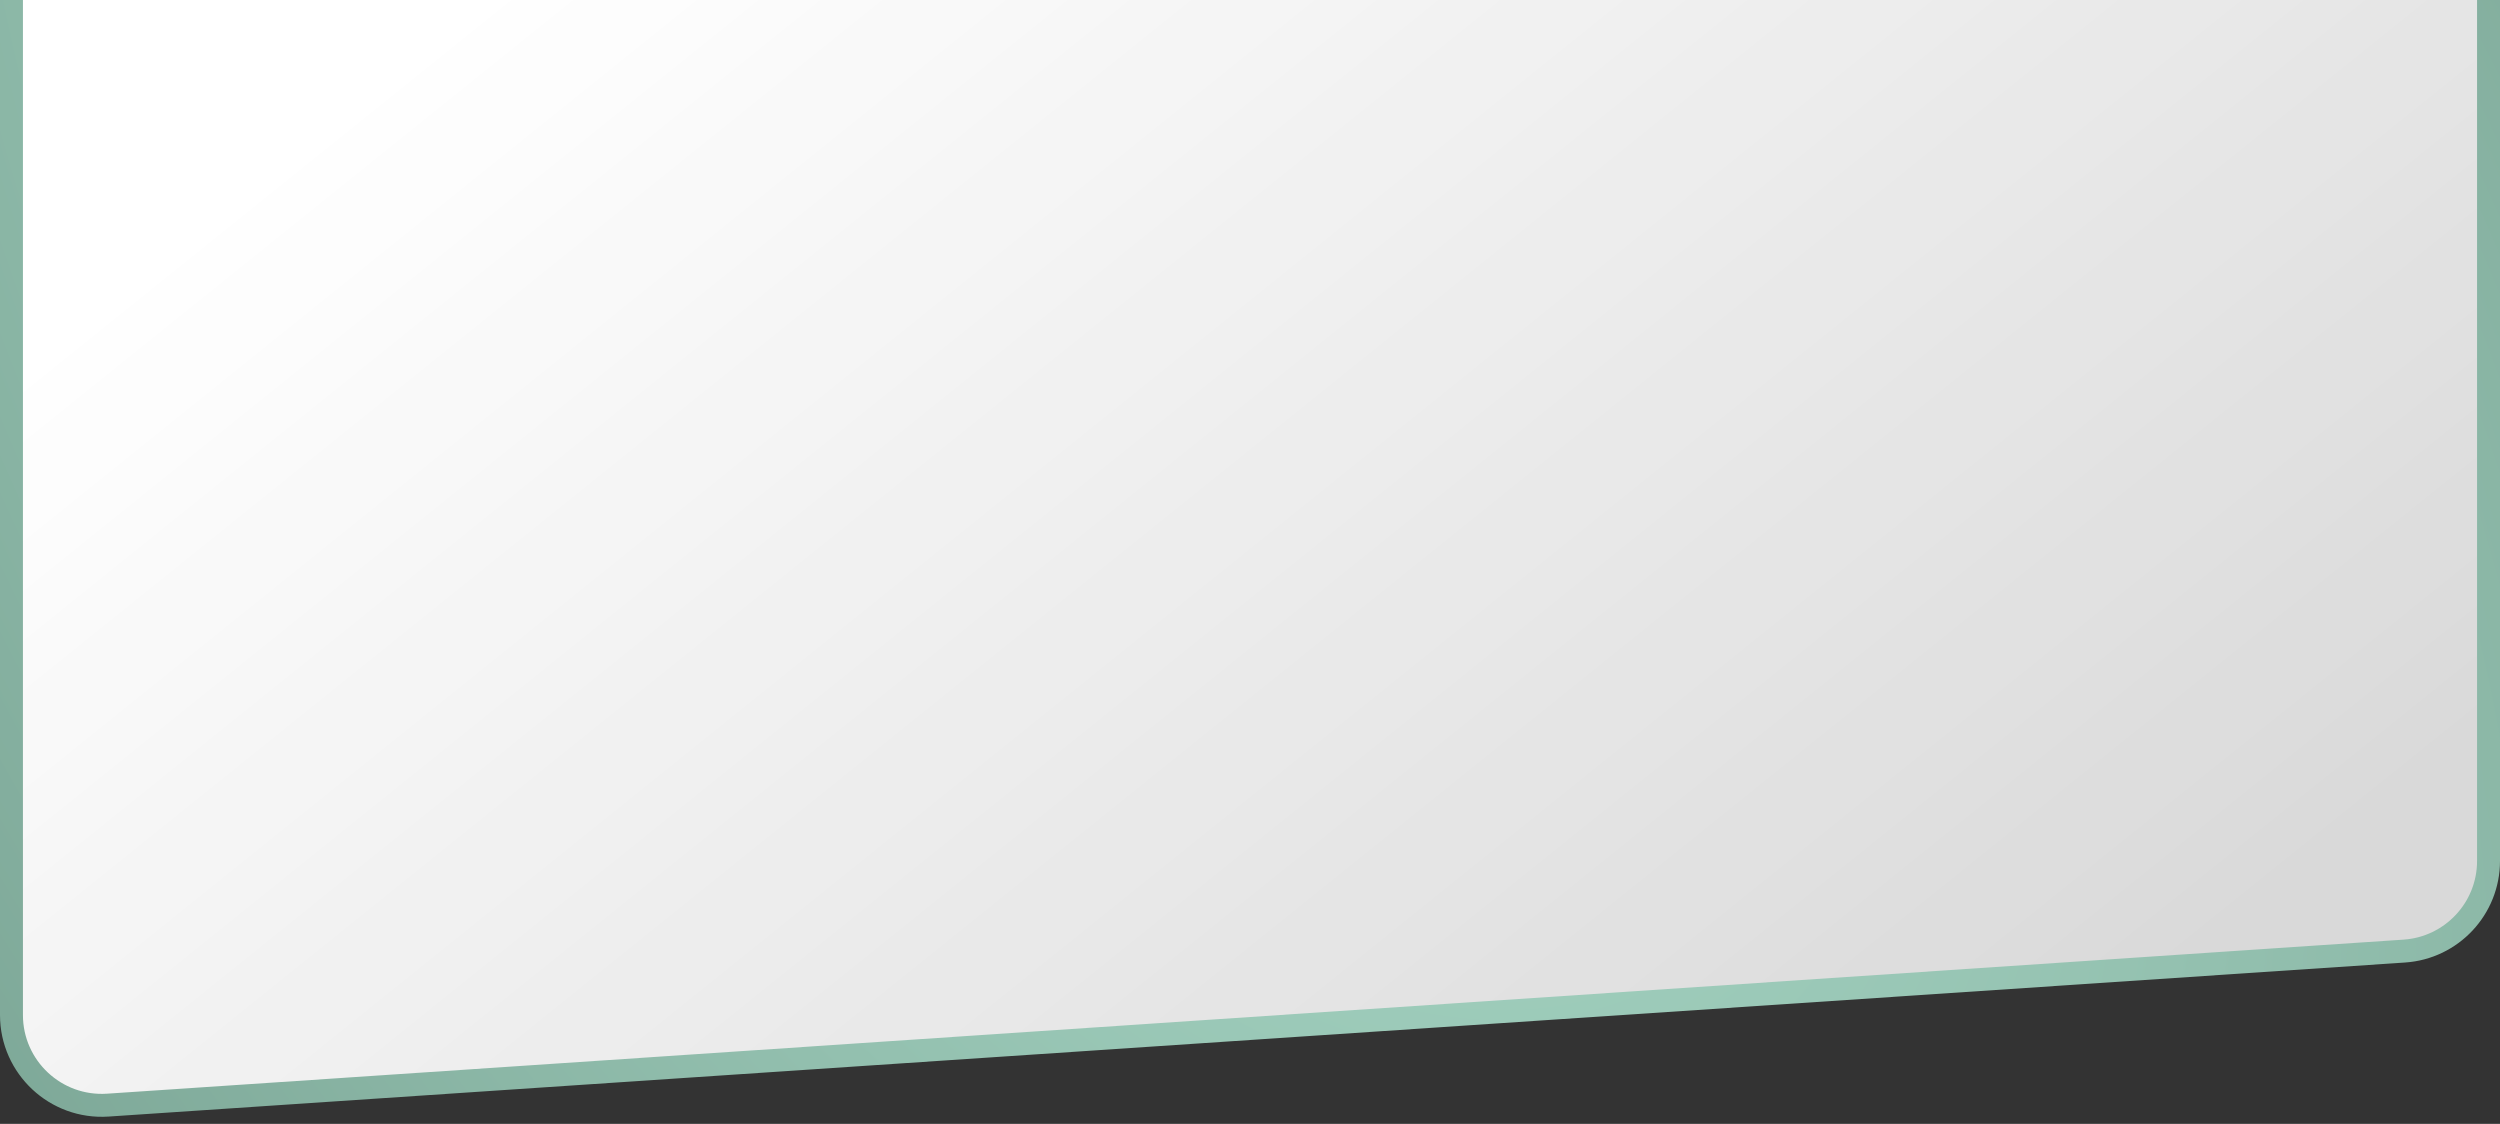 <?xml version="1.0" encoding="UTF-8"?> <svg xmlns="http://www.w3.org/2000/svg" width="218" height="98" viewBox="0 0 218 98" fill="none"><rect x="0" y="0" width="218" height="98" fill="#333333" stroke="none"/> <path d="M8.876 -32H209.124C213.474 -32 217 -28.474 217 -24.124V75.076C217 79.221 213.787 82.657 209.651 82.934L9.403 96.367C4.856 96.672 1 93.066 1 88.508V-24.124C1 -28.474 4.526 -32 8.876 -32Z" fill="url(#paint0_linear_612_1617)" stroke="url(#paint1_radial_612_1617)" stroke-width="2"></path> <defs> <linearGradient id="paint0_linear_612_1617" x1="70.5" y1="-23" x2="173" y2="104.5" gradientUnits="userSpaceOnUse"> <stop stop-color="white"></stop> <stop offset="1" stop-color="white" stop-opacity="0.81"></stop> </linearGradient> <radialGradient id="paint1_radial_612_1617" cx="0" cy="0" r="1" gradientUnits="userSpaceOnUse" gradientTransform="translate(109 30.613) rotate(144.615) scale(133.697 219.543)"> <stop stop-color="#AADAC8"></stop> <stop offset="1" stop-color="#7CA696"></stop> </radialGradient> </defs> </svg> 